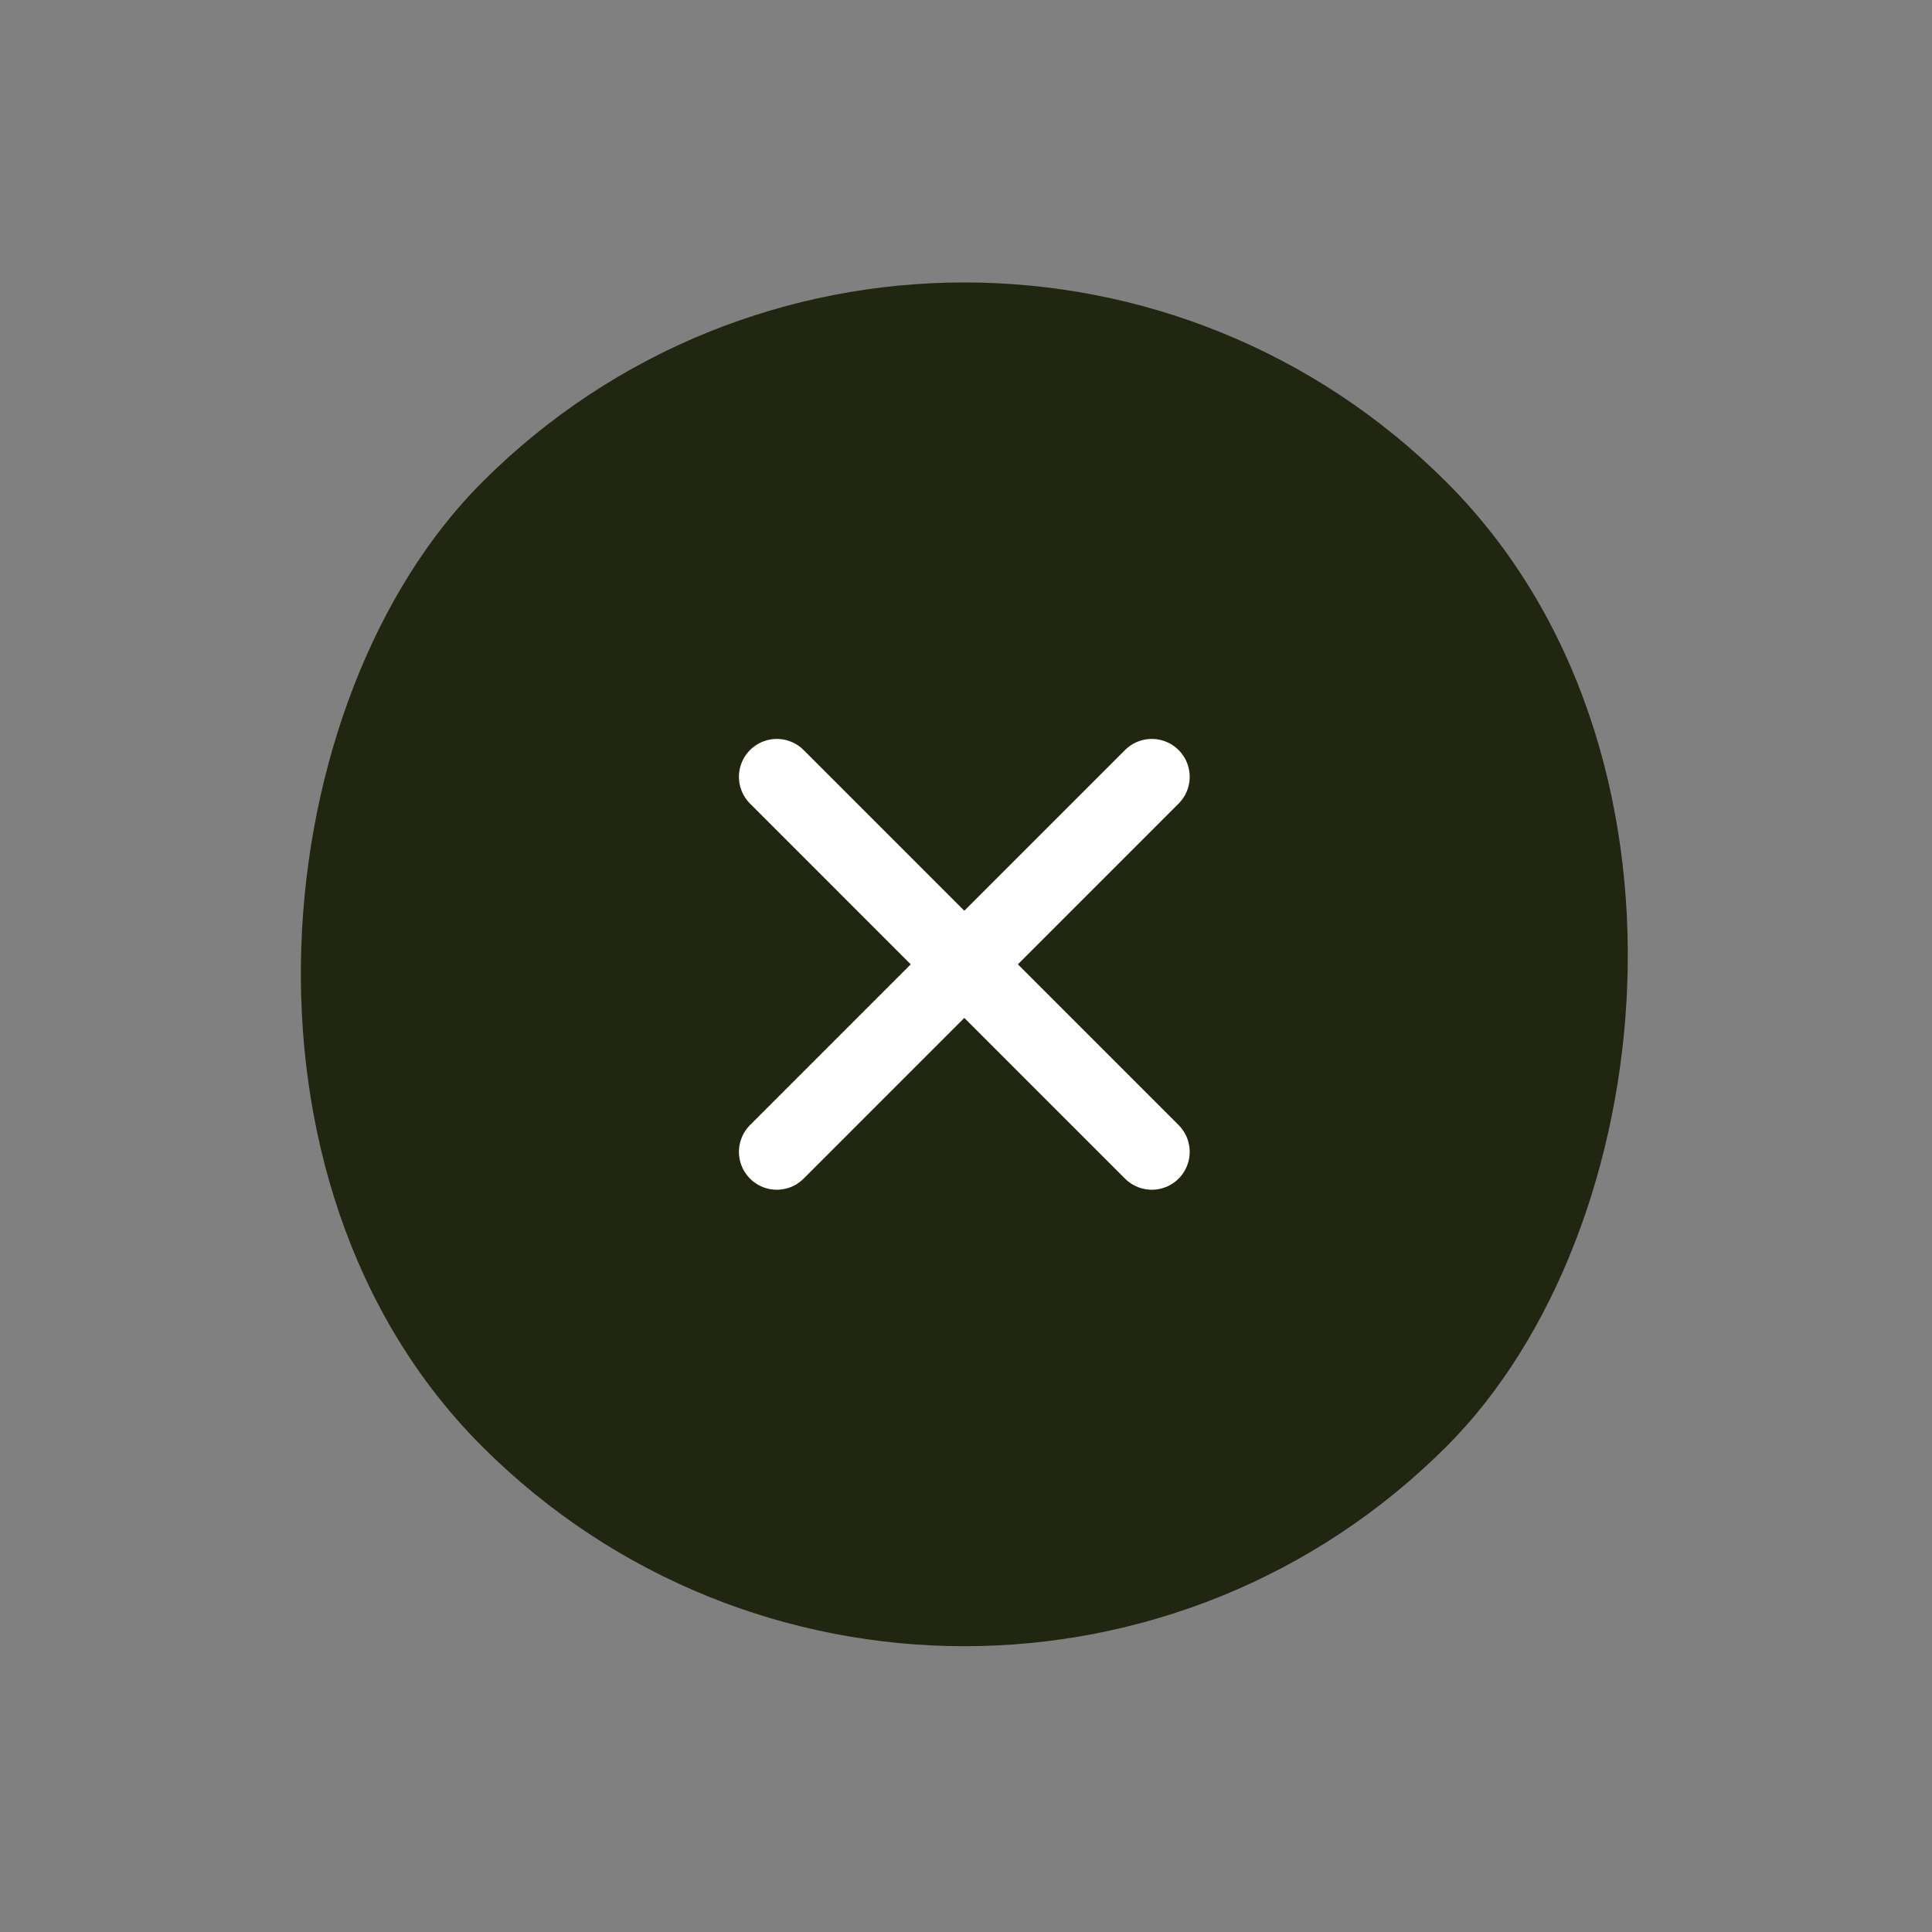 <svg width="51" height="51" viewBox="0 0 51 51" fill="none" xmlns="http://www.w3.org/2000/svg"><rect x="0" y="0" width="51" height="51" fill="#808080" stroke="none"/><rect x="25.456" width="36" height="36" rx="18" transform="rotate(45 25.456 0)" fill="#202610"/><path d="M30.405 20.506l-9.899 9.9m9.899 0l-9.899-9.9" stroke="#fff" stroke-width="2" stroke-linecap="round"/></svg>